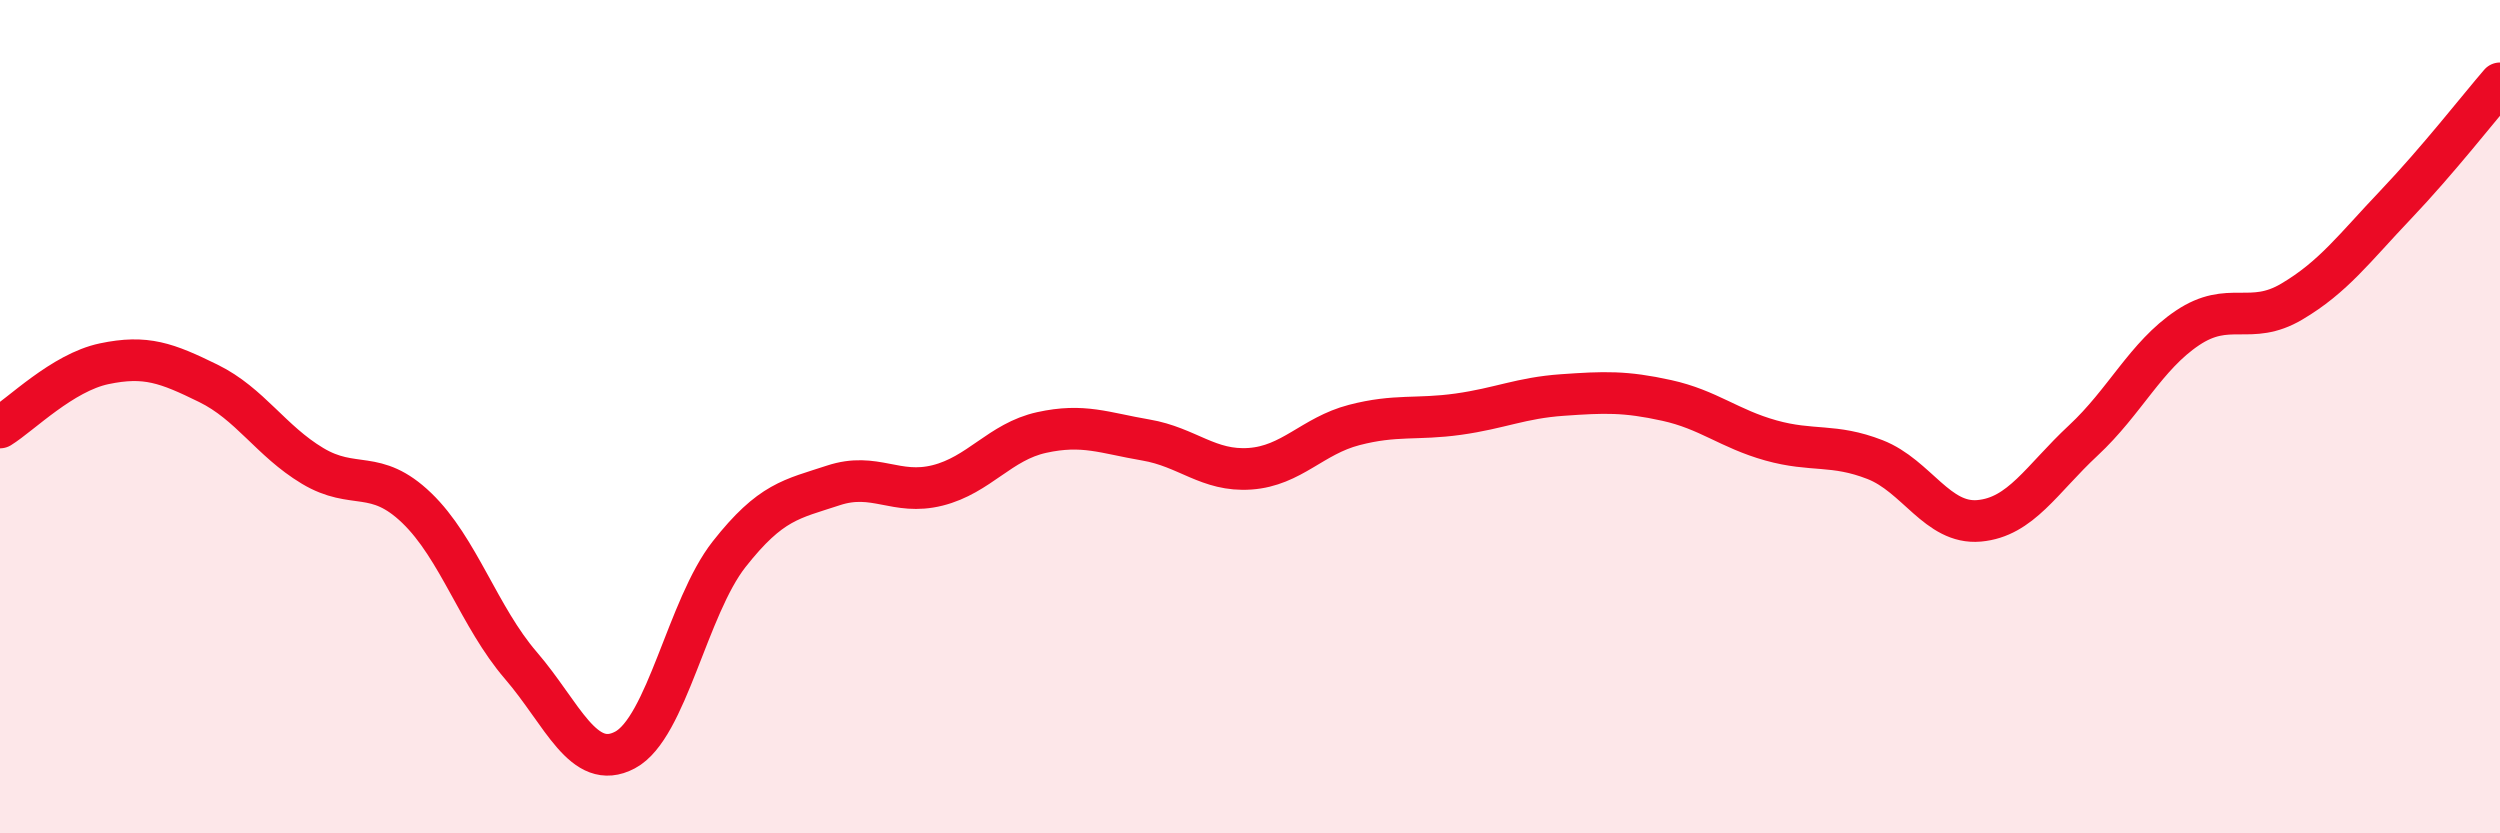 
    <svg width="60" height="20" viewBox="0 0 60 20" xmlns="http://www.w3.org/2000/svg">
      <path
        d="M 0,10.26 C 0.5,9.95 1.5,8.94 2.5,8.73 C 3.5,8.52 4,8.71 5,9.2 C 6,9.69 6.5,10.58 7.5,11.18 C 8.5,11.78 9,11.23 10,12.19 C 11,13.15 11.5,14.81 12.5,15.97 C 13.5,17.13 14,18.53 15,18 C 16,17.47 16.5,14.57 17.5,13.3 C 18.5,12.03 19,11.98 20,11.65 C 21,11.32 21.5,11.9 22.5,11.65 C 23.5,11.4 24,10.6 25,10.38 C 26,10.16 26.5,10.39 27.5,10.56 C 28.5,10.73 29,11.32 30,11.25 C 31,11.18 31.5,10.46 32.5,10.2 C 33.5,9.94 34,10.08 35,9.94 C 36,9.8 36.5,9.55 37.5,9.48 C 38.5,9.41 39,9.39 40,9.61 C 41,9.83 41.5,10.29 42.5,10.57 C 43.5,10.85 44,10.64 45,11.03 C 46,11.42 46.5,12.59 47.5,12.5 C 48.5,12.41 49,11.5 50,10.57 C 51,9.64 51.5,8.54 52.5,7.87 C 53.5,7.2 54,7.83 55,7.24 C 56,6.65 56.5,5.96 57.5,4.91 C 58.5,3.86 59.5,2.58 60,2L60 20L0 20Z"
        fill="#EB0A25"
        opacity="0.1"
        stroke-linecap="round"
        stroke-linejoin="round"
      />
      <path
        d="M 0,10.26 C 0.5,9.95 1.5,8.94 2.5,8.73 C 3.5,8.52 4,8.71 5,9.2 C 6,9.69 6.5,10.58 7.5,11.18 C 8.5,11.78 9,11.23 10,12.19 C 11,13.15 11.5,14.81 12.5,15.97 C 13.5,17.13 14,18.53 15,18 C 16,17.47 16.5,14.57 17.5,13.3 C 18.5,12.03 19,11.98 20,11.65 C 21,11.32 21.5,11.9 22.5,11.65 C 23.5,11.4 24,10.6 25,10.38 C 26,10.16 26.5,10.39 27.5,10.56 C 28.5,10.73 29,11.32 30,11.25 C 31,11.18 31.5,10.46 32.5,10.2 C 33.5,9.94 34,10.08 35,9.94 C 36,9.8 36.5,9.55 37.5,9.48 C 38.5,9.41 39,9.39 40,9.61 C 41,9.83 41.5,10.29 42.5,10.57 C 43.5,10.85 44,10.64 45,11.03 C 46,11.42 46.5,12.59 47.5,12.5 C 48.5,12.41 49,11.5 50,10.57 C 51,9.64 51.5,8.54 52.5,7.87 C 53.5,7.2 54,7.83 55,7.24 C 56,6.65 56.5,5.96 57.5,4.91 C 58.5,3.86 59.5,2.58 60,2"
        stroke="#EB0A25"
        stroke-width="1"
        fill="none"
        stroke-linecap="round"
        stroke-linejoin="round"
      />
    </svg>
  